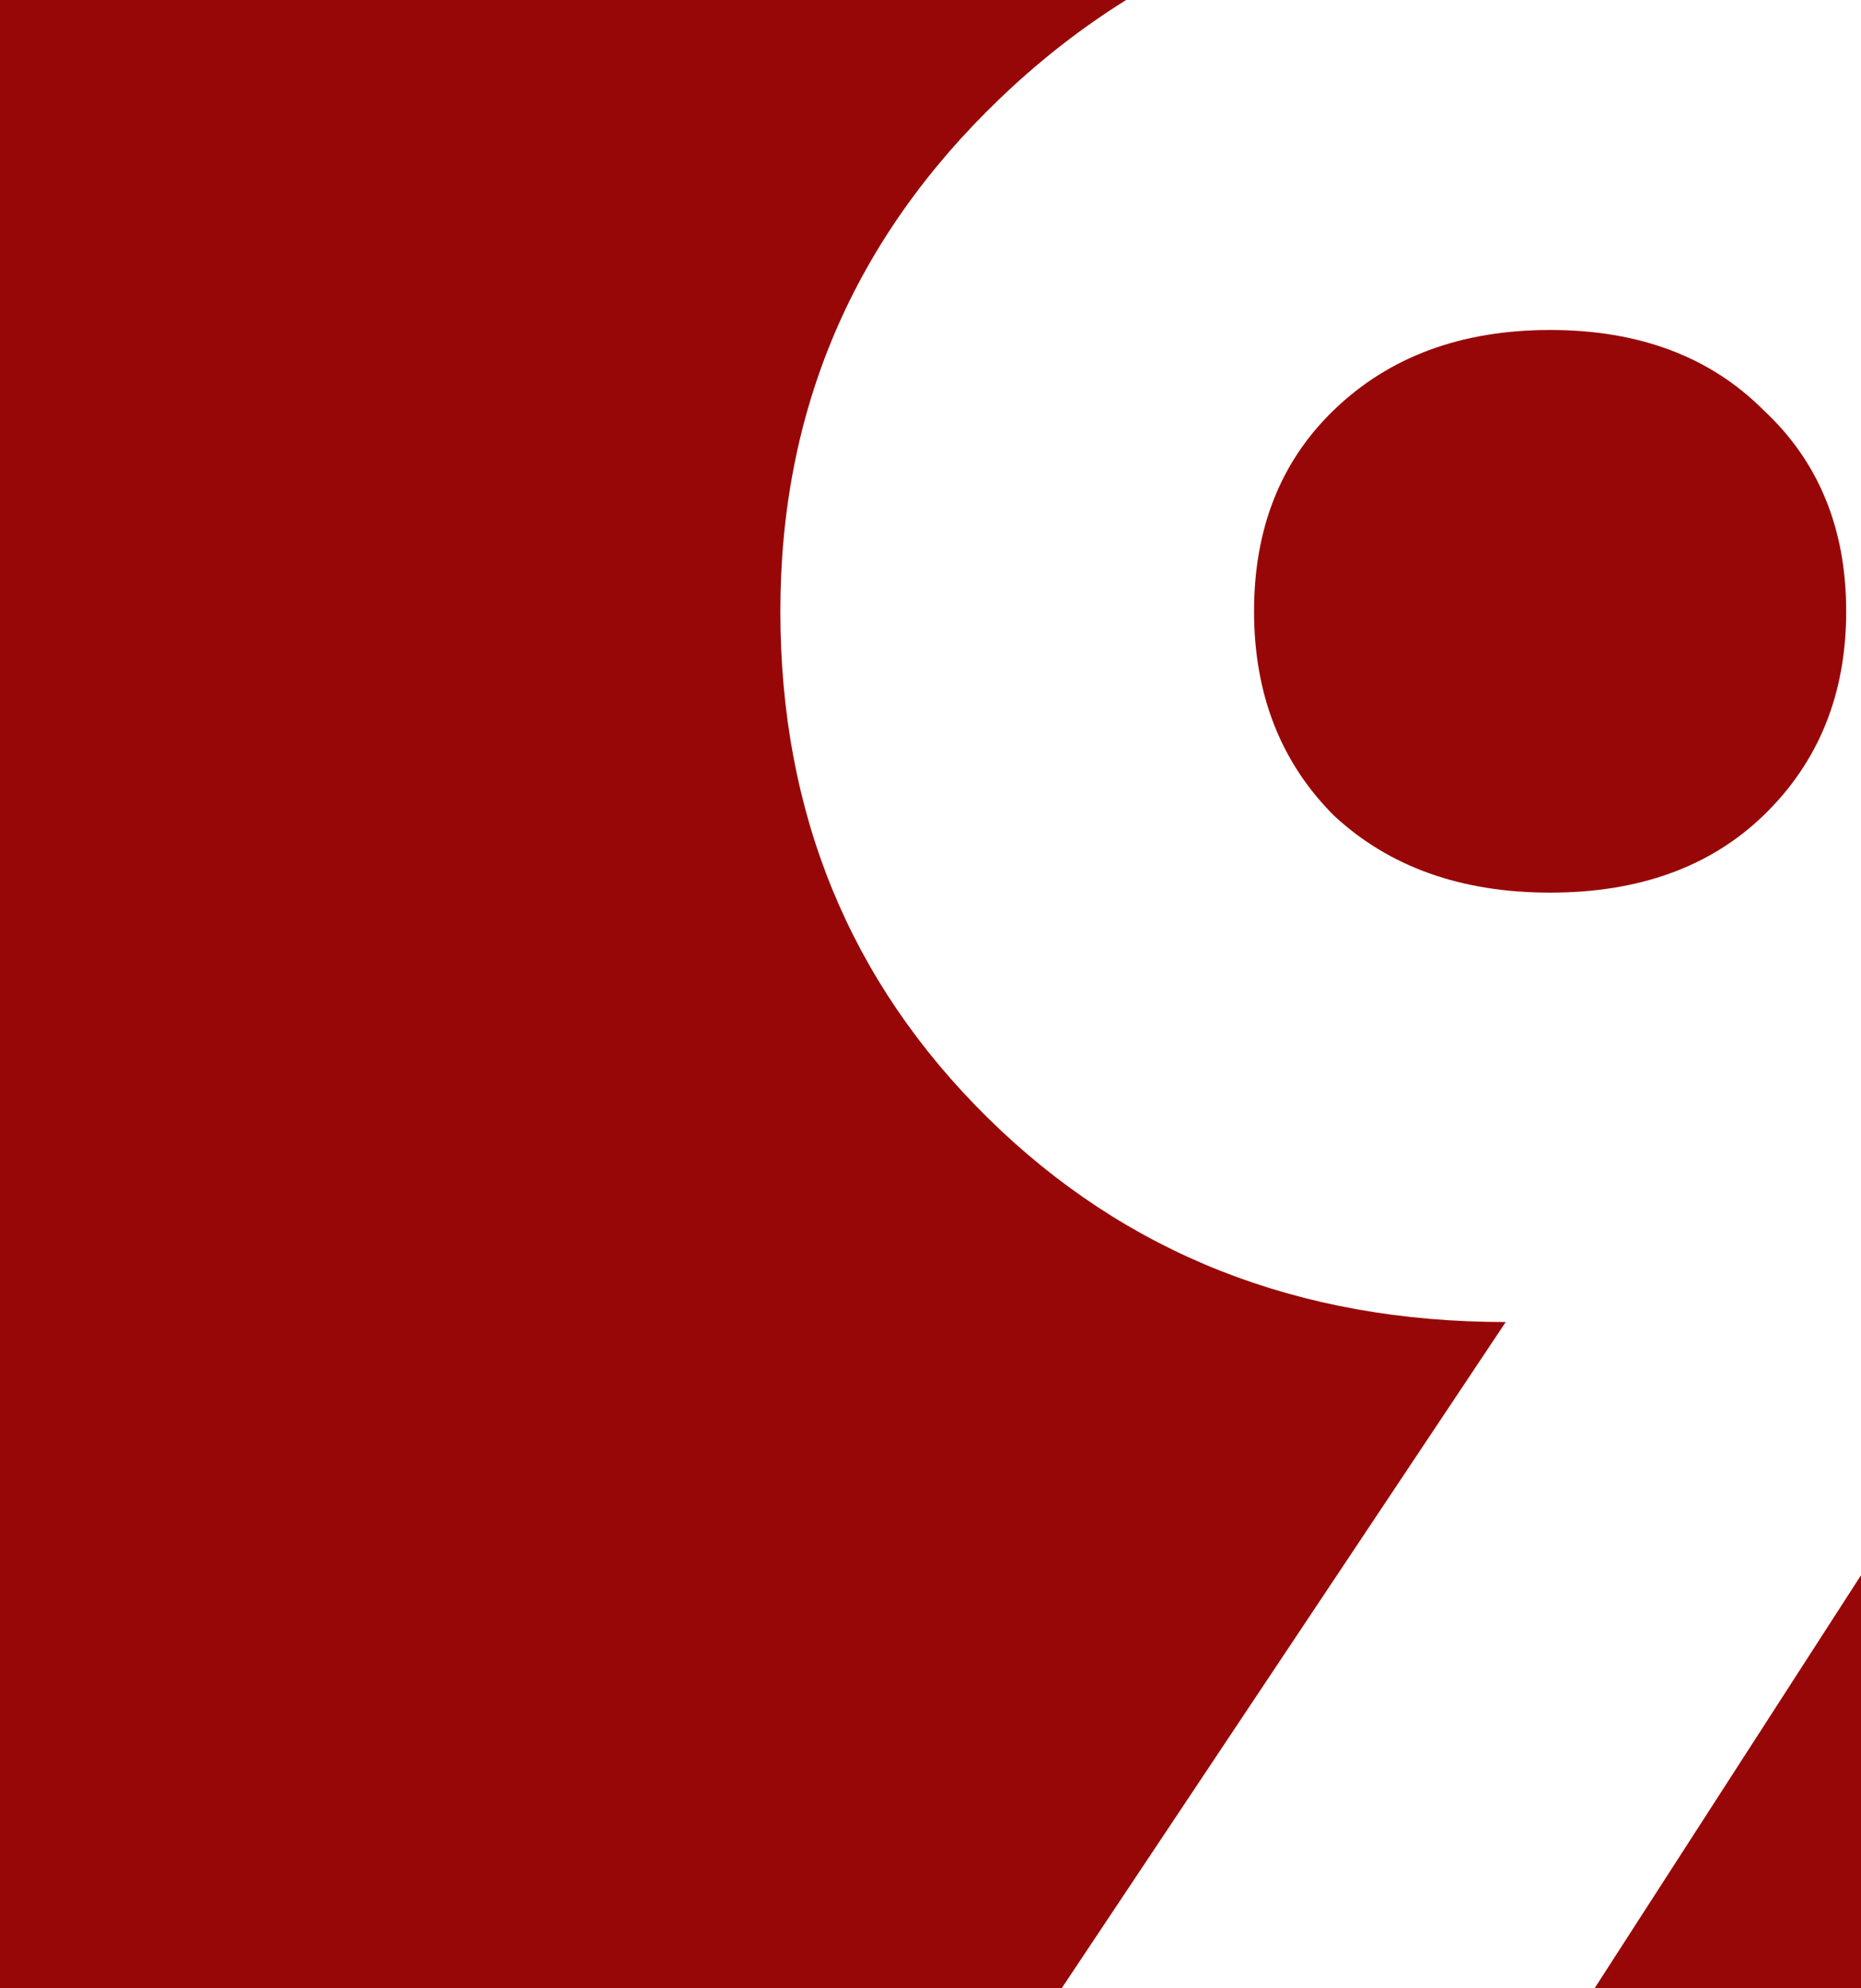 <?xml version="1.0" encoding="UTF-8"?> <svg xmlns="http://www.w3.org/2000/svg" width="44" height="47" viewBox="0 0 44 47" fill="none"><rect x="0" y="0" width="44" height="47" fill="#808080" stroke="none"/><g clip-path="url(#clip0_483_270)"><rect width="44" height="47" fill="white"></rect><rect width="44" height="47" fill="#980707"></rect><path d="M25.1 47L35.6 31.25C30.7 31.25 26.617 29.64 23.35 26.42C20.083 23.2 18.45 19.21 18.45 14.45C18.45 9.69 20.177 5.653 23.63 2.34C27.13 -1.02 31.47 -2.7 36.65 -2.7C41.83 -2.7 46.147 -1.02 49.6 2.34C53.1 5.653 54.85 9.69 54.85 14.45C54.85 18.417 53.8 22.033 51.7 25.3L37.7 47H25.1ZM31.54 9.69C30.28 10.903 29.65 12.49 29.65 14.45C29.65 16.41 30.28 18.02 31.54 19.28C32.847 20.493 34.55 21.1 36.65 21.1C38.75 21.1 40.43 20.493 41.69 19.28C42.997 18.02 43.65 16.41 43.65 14.45C43.65 12.49 42.997 10.903 41.69 9.69C40.43 8.43 38.75 7.8 36.65 7.8C34.55 7.8 32.847 8.43 31.54 9.69Z" fill="white"></path></g><defs><clipPath id="clip0_483_270"><rect width="44" height="47" fill="white"></rect></clipPath></defs></svg> 